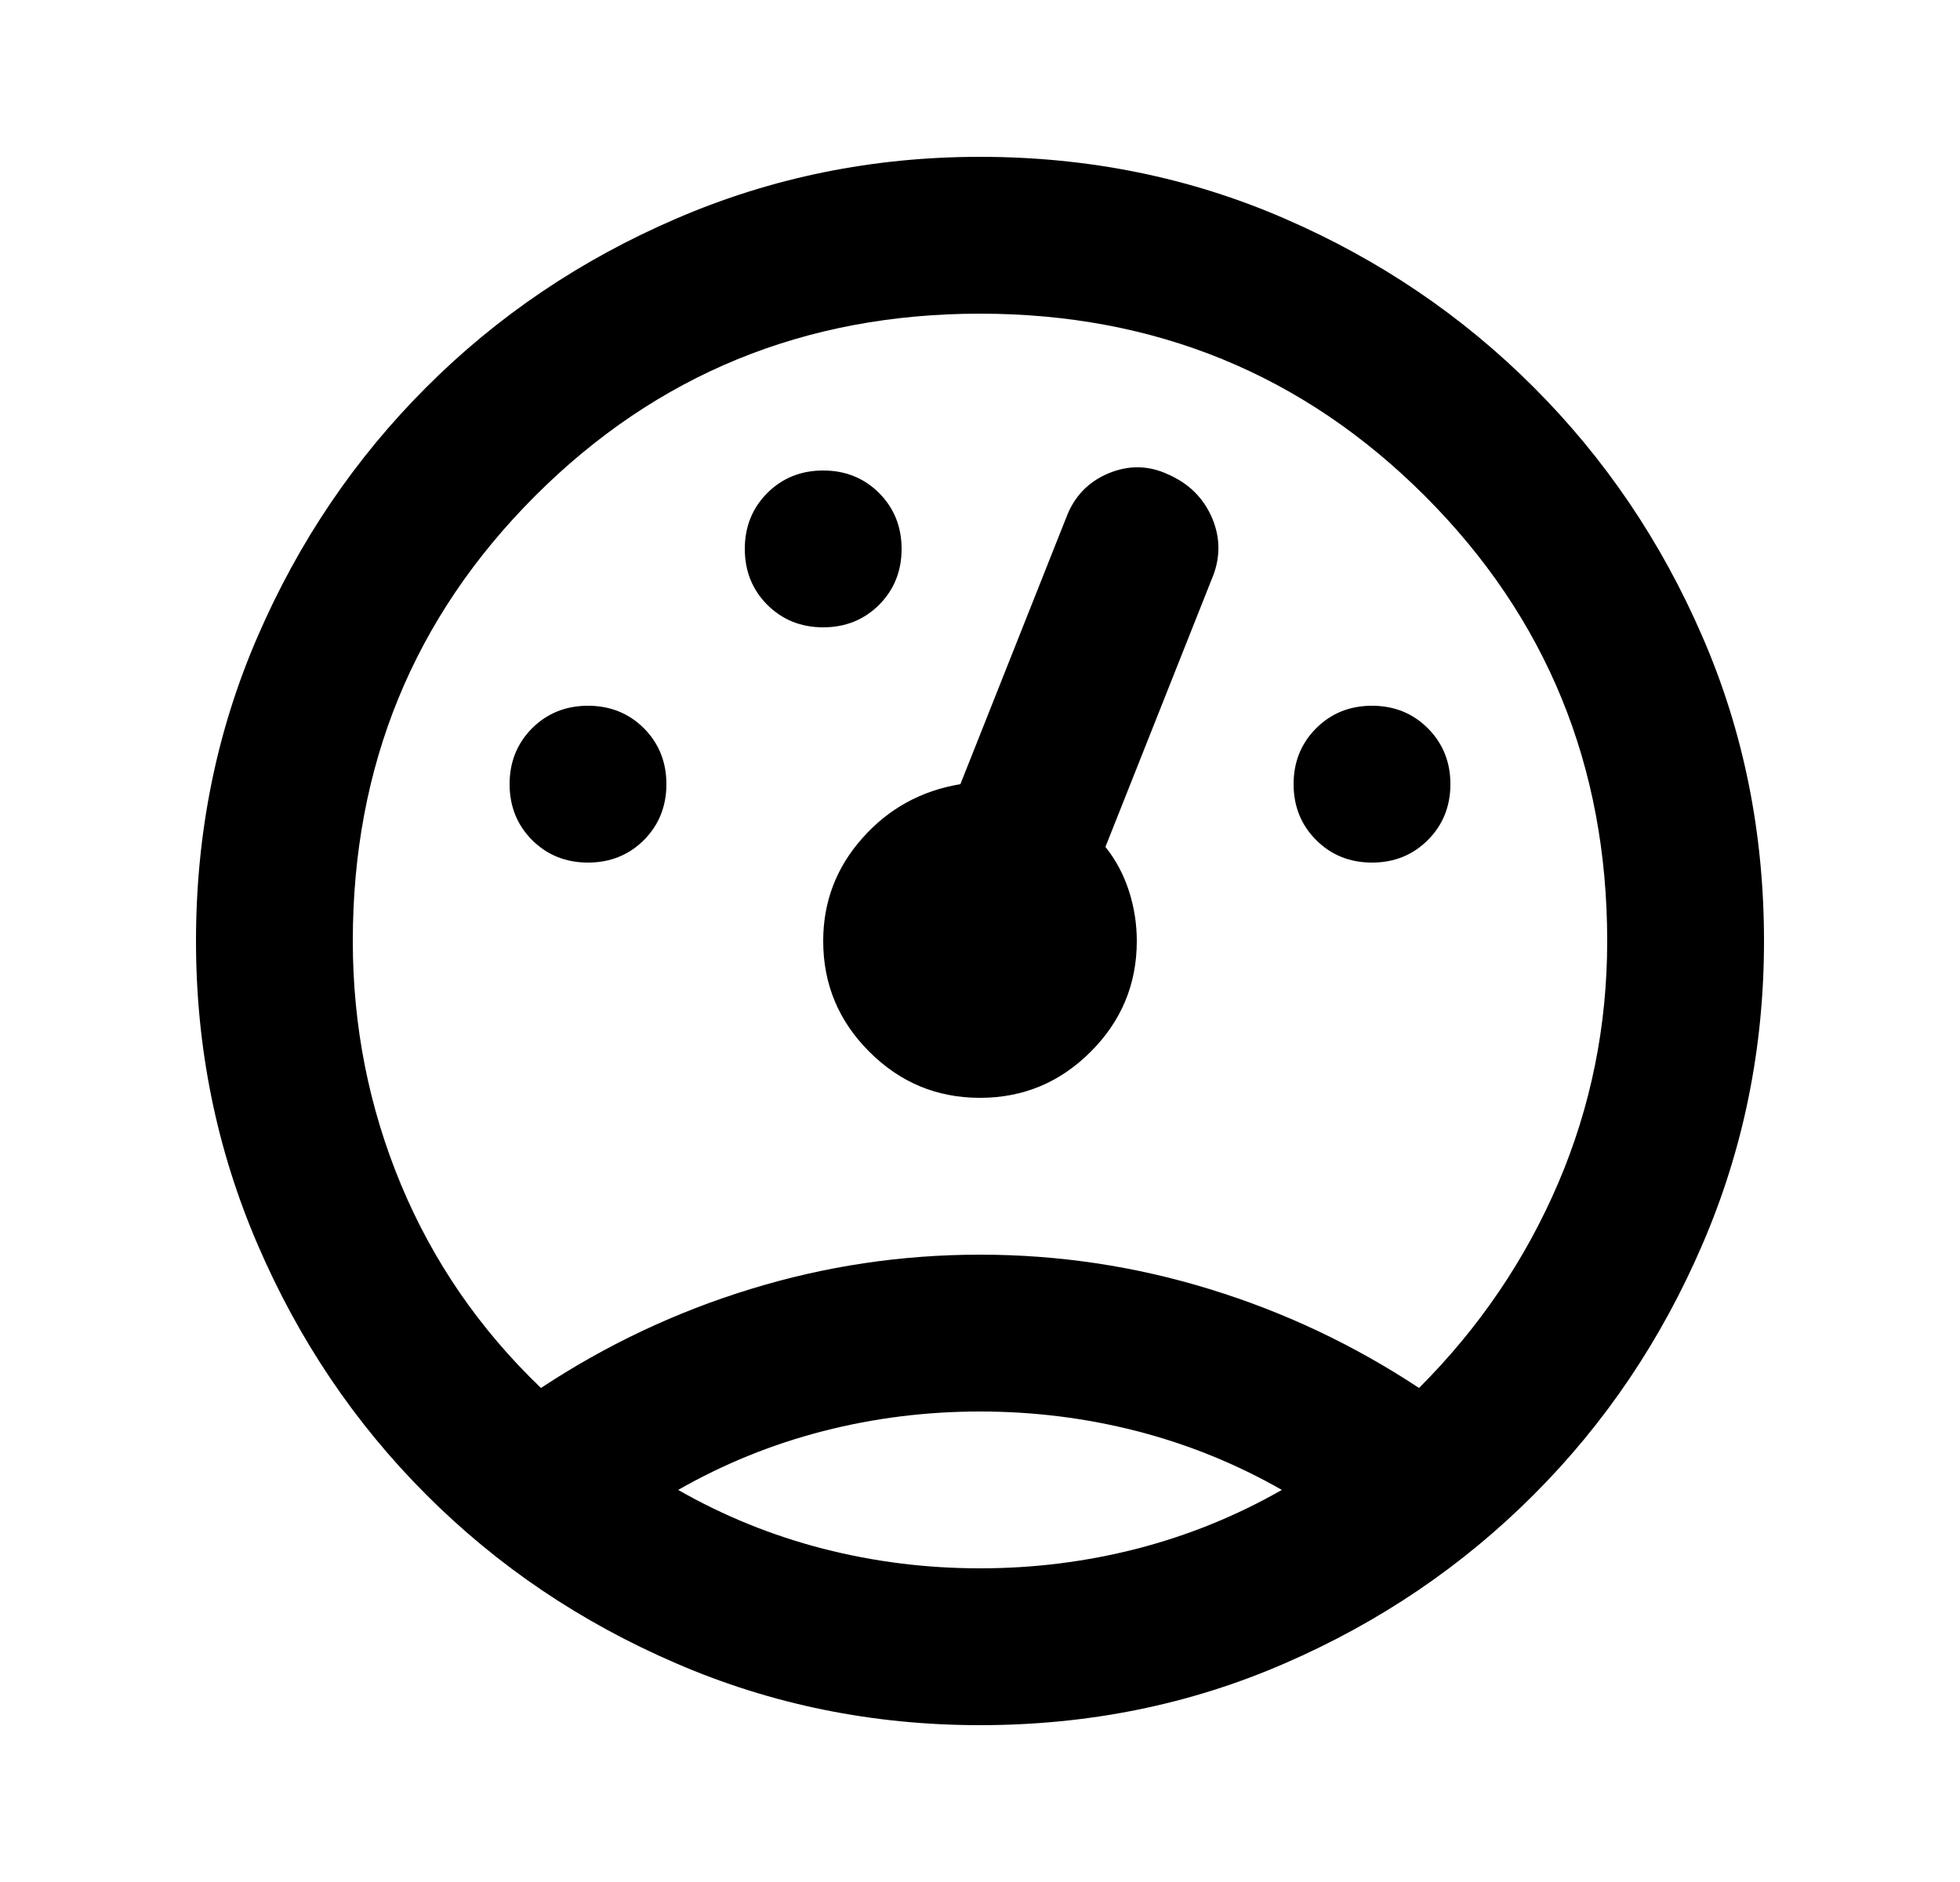 <svg width="25" height="24" viewBox="0 0 25 24" fill="none" xmlns="http://www.w3.org/2000/svg">
<mask id="mask0_905_1852" style="mask-type:alpha" maskUnits="userSpaceOnUse" x="0" y="0" width="25" height="24">
<rect x="0.5" width="24" height="24" fill="#D9D9D9"/>
</mask>
<g mask="url(#mask0_905_1852)">
<path d="M12.5 22C11.133 22 9.842 21.738 8.625 21.212C7.408 20.688 6.346 19.971 5.438 19.062C4.529 18.154 3.812 17.092 3.288 15.875C2.763 14.658 2.5 13.367 2.5 12C2.5 10.617 2.763 9.321 3.288 8.113C3.812 6.904 4.529 5.846 5.438 4.938C6.346 4.029 7.408 3.312 8.625 2.788C9.842 2.263 11.133 2 12.5 2C13.883 2 15.179 2.263 16.387 2.788C17.596 3.312 18.654 4.029 19.562 4.938C20.471 5.846 21.188 6.904 21.712 8.113C22.238 9.321 22.5 10.617 22.5 12C22.5 13.367 22.238 14.658 21.712 15.875C21.188 17.092 20.471 18.154 19.562 19.062C18.654 19.971 17.596 20.688 16.387 21.212C15.179 21.738 13.883 22 12.5 22ZM12.5 16C13.5 16 14.475 16.146 15.425 16.438C16.375 16.729 17.267 17.15 18.1 17.7C18.867 16.933 19.458 16.062 19.875 15.088C20.292 14.113 20.5 13.083 20.5 12C20.5 9.767 19.725 7.875 18.175 6.325C16.625 4.775 14.733 4 12.5 4C10.267 4 8.375 4.775 6.825 6.325C5.275 7.875 4.5 9.767 4.5 12C4.5 13.083 4.704 14.117 5.112 15.1C5.521 16.083 6.117 16.95 6.9 17.7C7.733 17.15 8.625 16.729 9.575 16.438C10.525 16.146 11.5 16 12.5 16ZM12.5 18C11.817 18 11.15 18.083 10.5 18.25C9.85 18.417 9.233 18.667 8.65 19C9.233 19.333 9.85 19.583 10.5 19.75C11.15 19.917 11.817 20 12.5 20C13.183 20 13.85 19.917 14.5 19.75C15.15 19.583 15.767 19.333 16.35 19C15.767 18.667 15.15 18.417 14.5 18.25C13.85 18.083 13.183 18 12.5 18ZM7.5 11C7.783 11 8.021 10.904 8.213 10.713C8.404 10.521 8.5 10.283 8.5 10C8.5 9.717 8.404 9.479 8.213 9.287C8.021 9.096 7.783 9 7.5 9C7.217 9 6.979 9.096 6.787 9.287C6.596 9.479 6.5 9.717 6.5 10C6.5 10.283 6.596 10.521 6.787 10.713C6.979 10.904 7.217 11 7.5 11ZM10.5 8C10.783 8 11.021 7.904 11.213 7.713C11.404 7.521 11.5 7.283 11.5 7C11.5 6.717 11.404 6.479 11.213 6.287C11.021 6.096 10.783 6 10.5 6C10.217 6 9.979 6.096 9.787 6.287C9.596 6.479 9.5 6.717 9.5 7C9.5 7.283 9.596 7.521 9.787 7.713C9.979 7.904 10.217 8 10.5 8ZM17.5 11C17.783 11 18.021 10.904 18.212 10.713C18.404 10.521 18.5 10.283 18.5 10C18.5 9.717 18.404 9.479 18.212 9.287C18.021 9.096 17.783 9 17.5 9C17.217 9 16.979 9.096 16.788 9.287C16.596 9.479 16.5 9.717 16.5 10C16.5 10.283 16.596 10.521 16.788 10.713C16.979 10.904 17.217 11 17.5 11ZM12.5 14C13.05 14 13.521 13.804 13.912 13.412C14.304 13.021 14.5 12.55 14.5 12C14.5 11.783 14.467 11.571 14.4 11.363C14.333 11.154 14.233 10.967 14.1 10.8L15.45 7.4C15.567 7.133 15.571 6.871 15.463 6.612C15.354 6.354 15.167 6.167 14.9 6.05C14.65 5.933 14.396 5.929 14.137 6.037C13.879 6.146 13.7 6.333 13.6 6.6L12.25 10C11.75 10.083 11.333 10.312 11 10.688C10.667 11.062 10.5 11.5 10.5 12C10.5 12.55 10.696 13.021 11.088 13.412C11.479 13.804 11.95 14 12.5 14Z" fill="black"/>
</g>
</svg>
